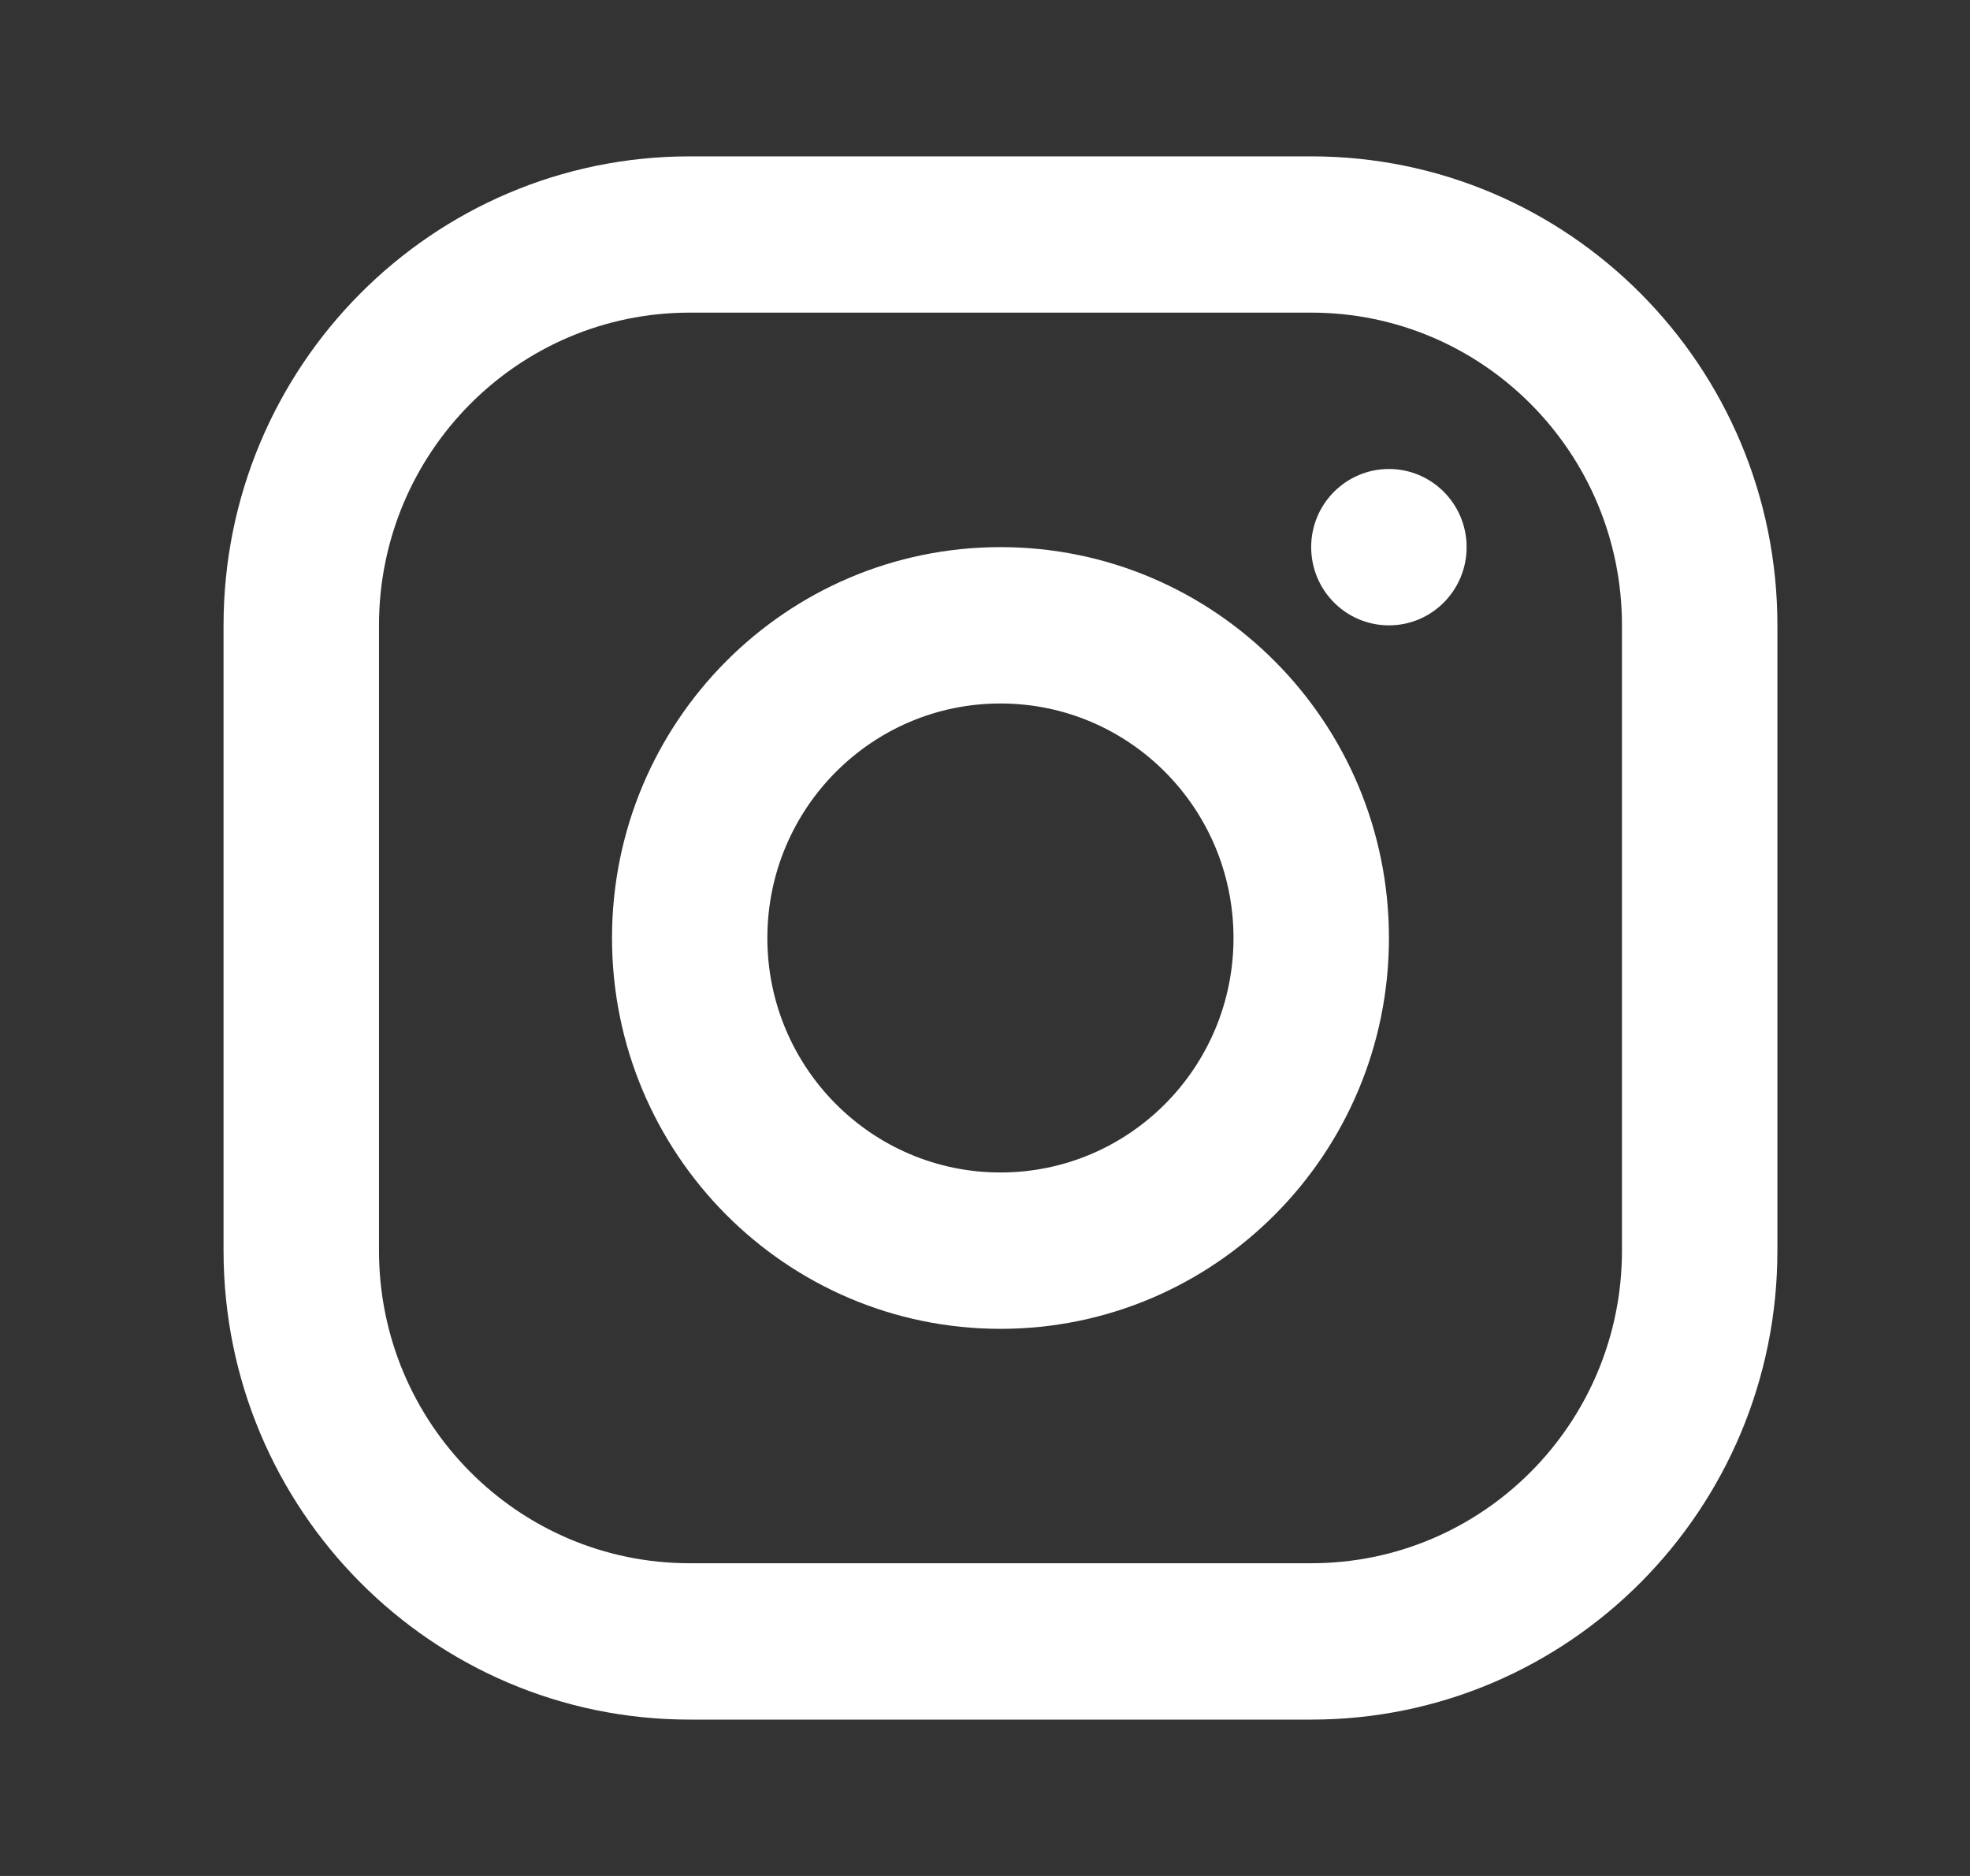 <svg width="21" height="20" viewBox="0 0 21 20" fill="none" xmlns="http://www.w3.org/2000/svg">
<rect x="0" y="0" width="21" height="20" fill="#333333" stroke="none"/>
<path fill-rule="evenodd" clip-rule="evenodd" d="M13.978 3.333H7.352C5.523 3.333 4.04 4.826 4.04 6.667V13.333C4.04 15.174 5.523 16.666 7.352 16.666H13.978C15.807 16.666 17.29 15.174 17.29 13.333V6.667C17.29 4.826 15.807 3.333 13.978 3.333ZM7.352 1.667C4.608 1.667 2.383 3.905 2.383 6.667V13.333C2.383 16.095 4.608 18.333 7.352 18.333H13.978C16.722 18.333 18.947 16.095 18.947 13.333V6.667C18.947 3.905 16.722 1.667 13.978 1.667H7.352Z" fill="white"/>
<path d="M14.806 6.667C15.263 6.667 15.634 6.294 15.634 5.833C15.634 5.373 15.263 5 14.806 5C14.348 5 13.977 5.373 13.977 5.833C13.977 6.294 14.348 6.667 14.806 6.667Z" fill="white"/>
<path fill-rule="evenodd" clip-rule="evenodd" d="M14.806 10C14.806 12.301 12.952 14.167 10.665 14.167C8.378 14.167 6.524 12.301 6.524 10C6.524 7.699 8.378 5.833 10.665 5.833C12.952 5.833 14.806 7.699 14.806 10ZM13.149 10C13.149 11.381 12.037 12.5 10.665 12.5C9.293 12.5 8.18 11.381 8.18 10C8.18 8.619 9.293 7.5 10.665 7.5C12.037 7.5 13.149 8.619 13.149 10Z" fill="white"/>
</svg>
